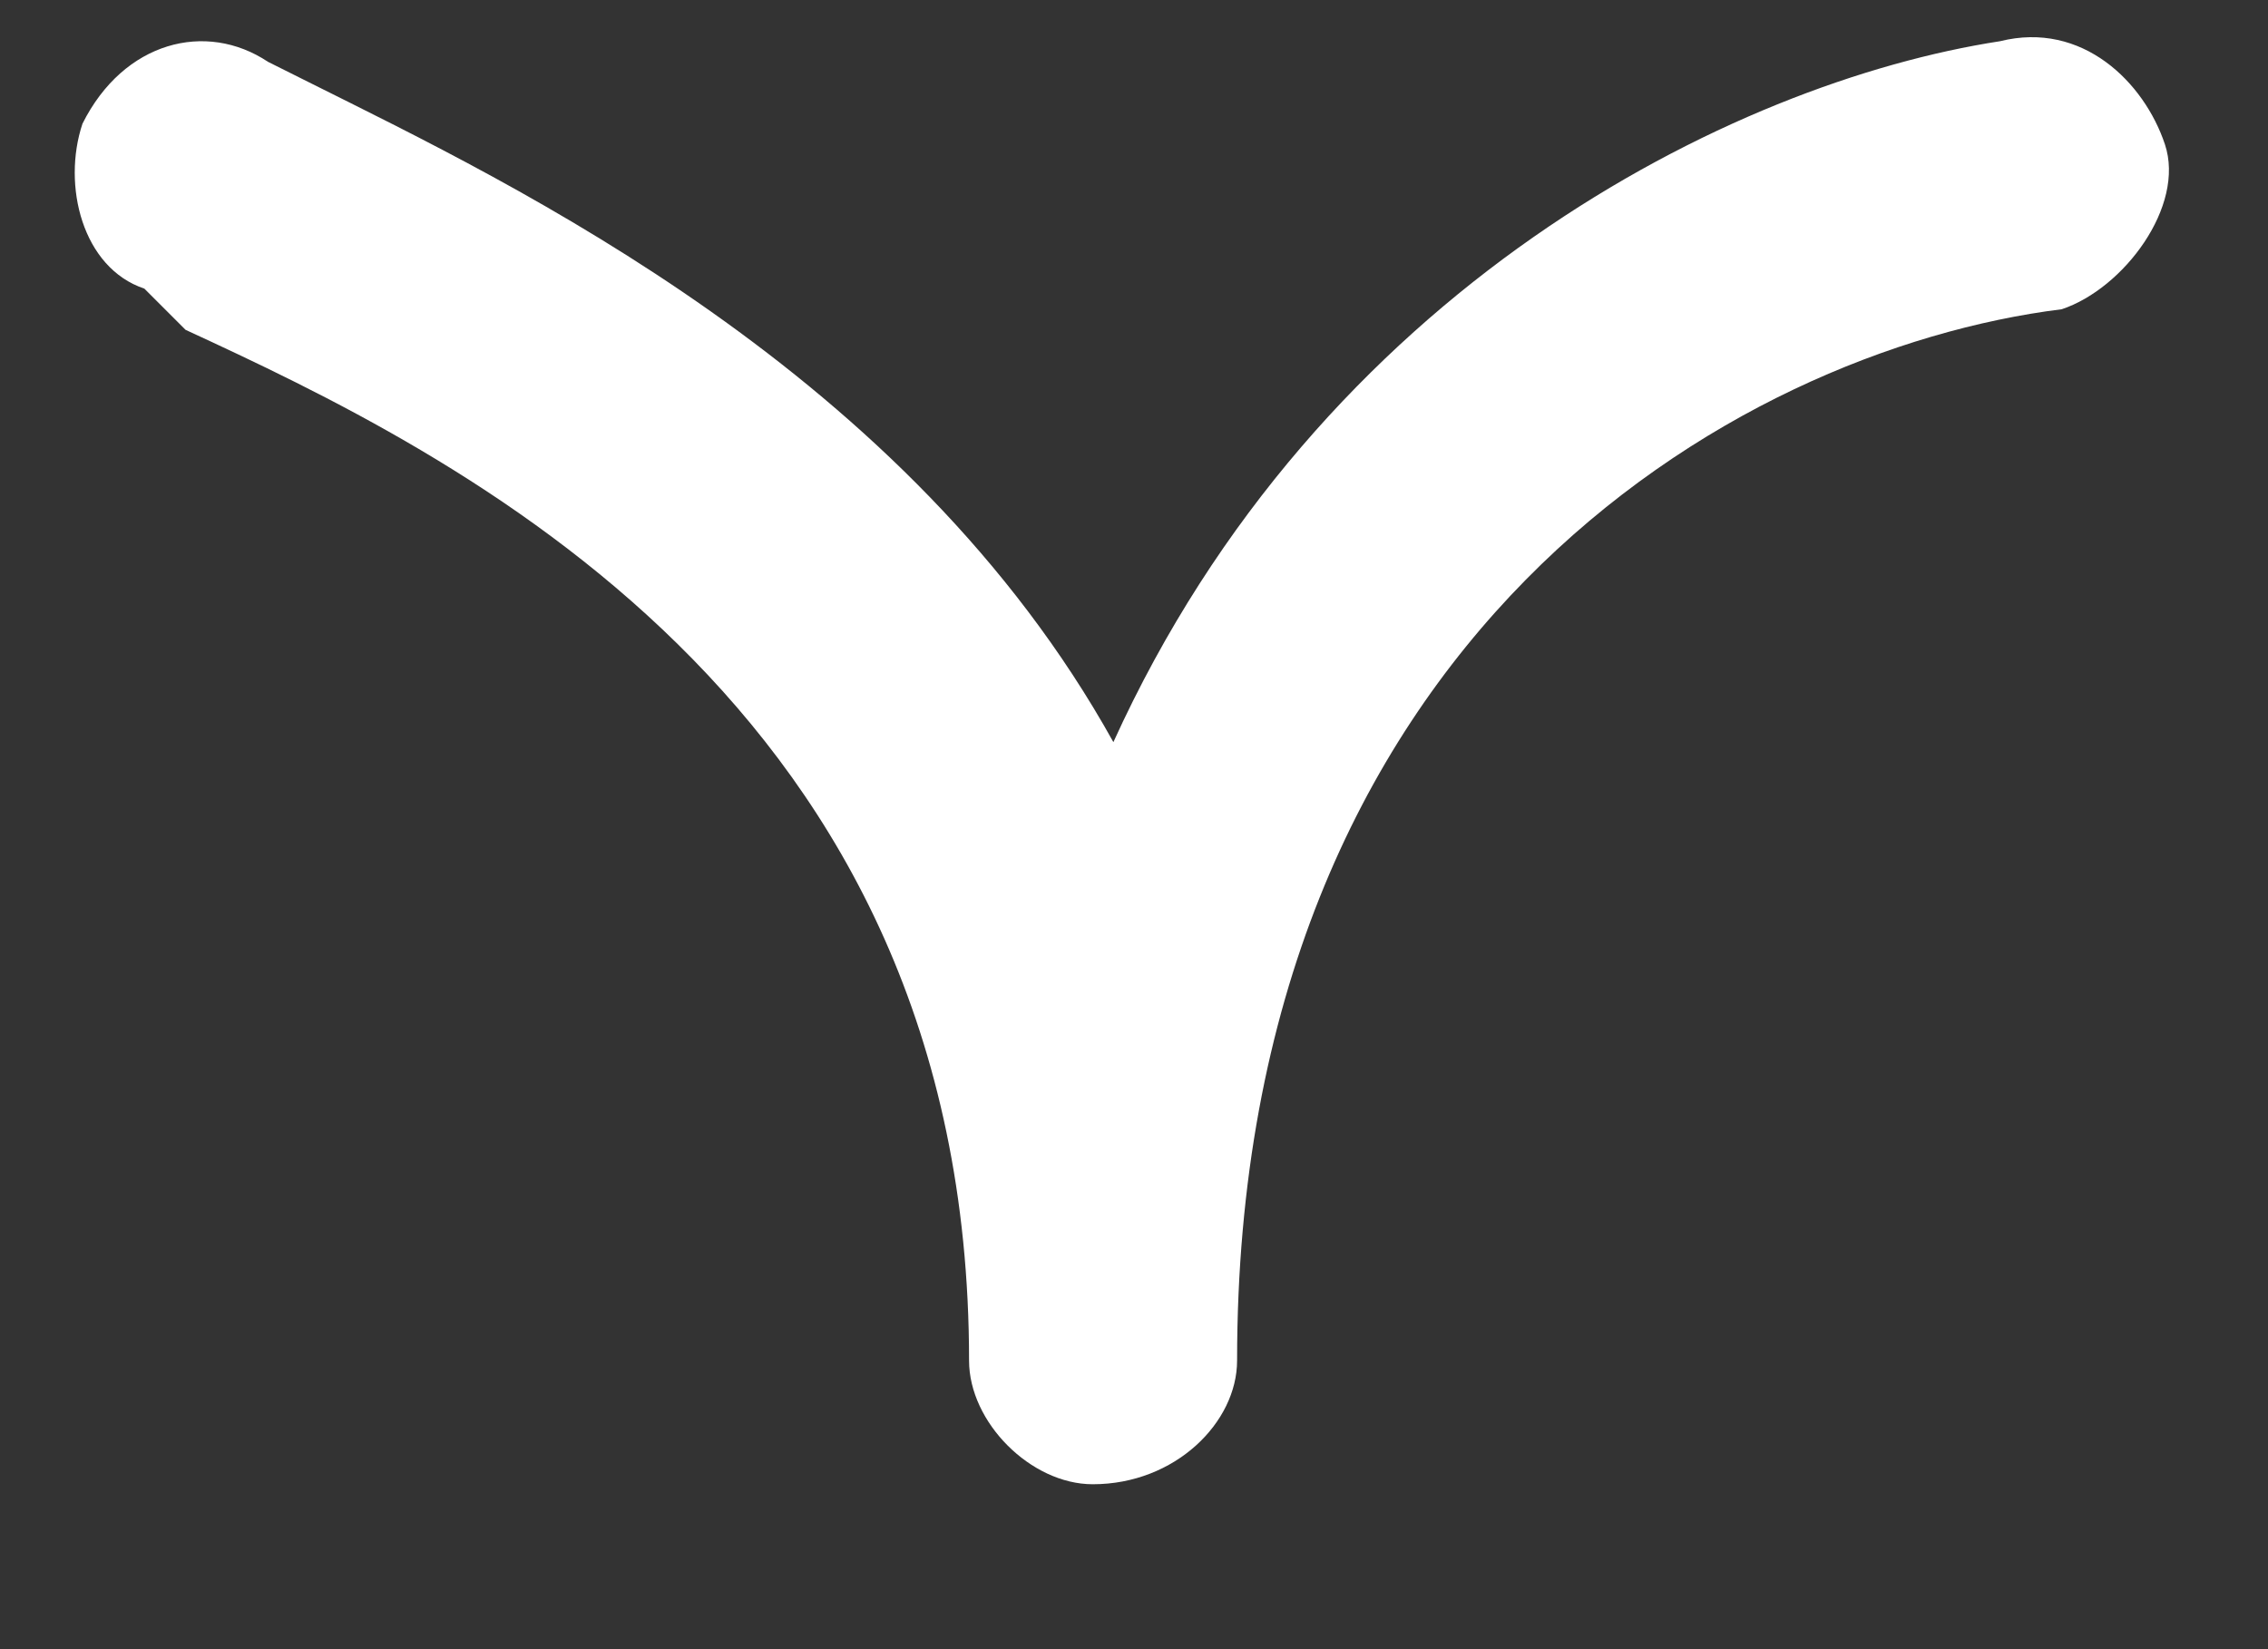 <svg xmlns="http://www.w3.org/2000/svg" viewBox="0 0 11 8" style="enable-background:new 0 0 11 8" xml:space="preserve"><rect x="0" y="0" width="11" height="8" fill="#333333" stroke="none"/><path d="M5.3 7.2c-.3 0-.6-.3-.6-.6 0-3.2-2.5-4.4-3.8-5l-.2-.2C.4 1.3.3.9.4.6c.2-.4.6-.5.9-.3l.2.1c1 .5 2.9 1.4 3.9 3.2 1-2.2 3-3.2 4.3-3.4.4-.1.7.2.8.5s-.2.7-.5.8c-1.6.2-4 1.6-4 5.1 0 .3-.3.6-.7.6z" style="fill:#fff"/></svg>